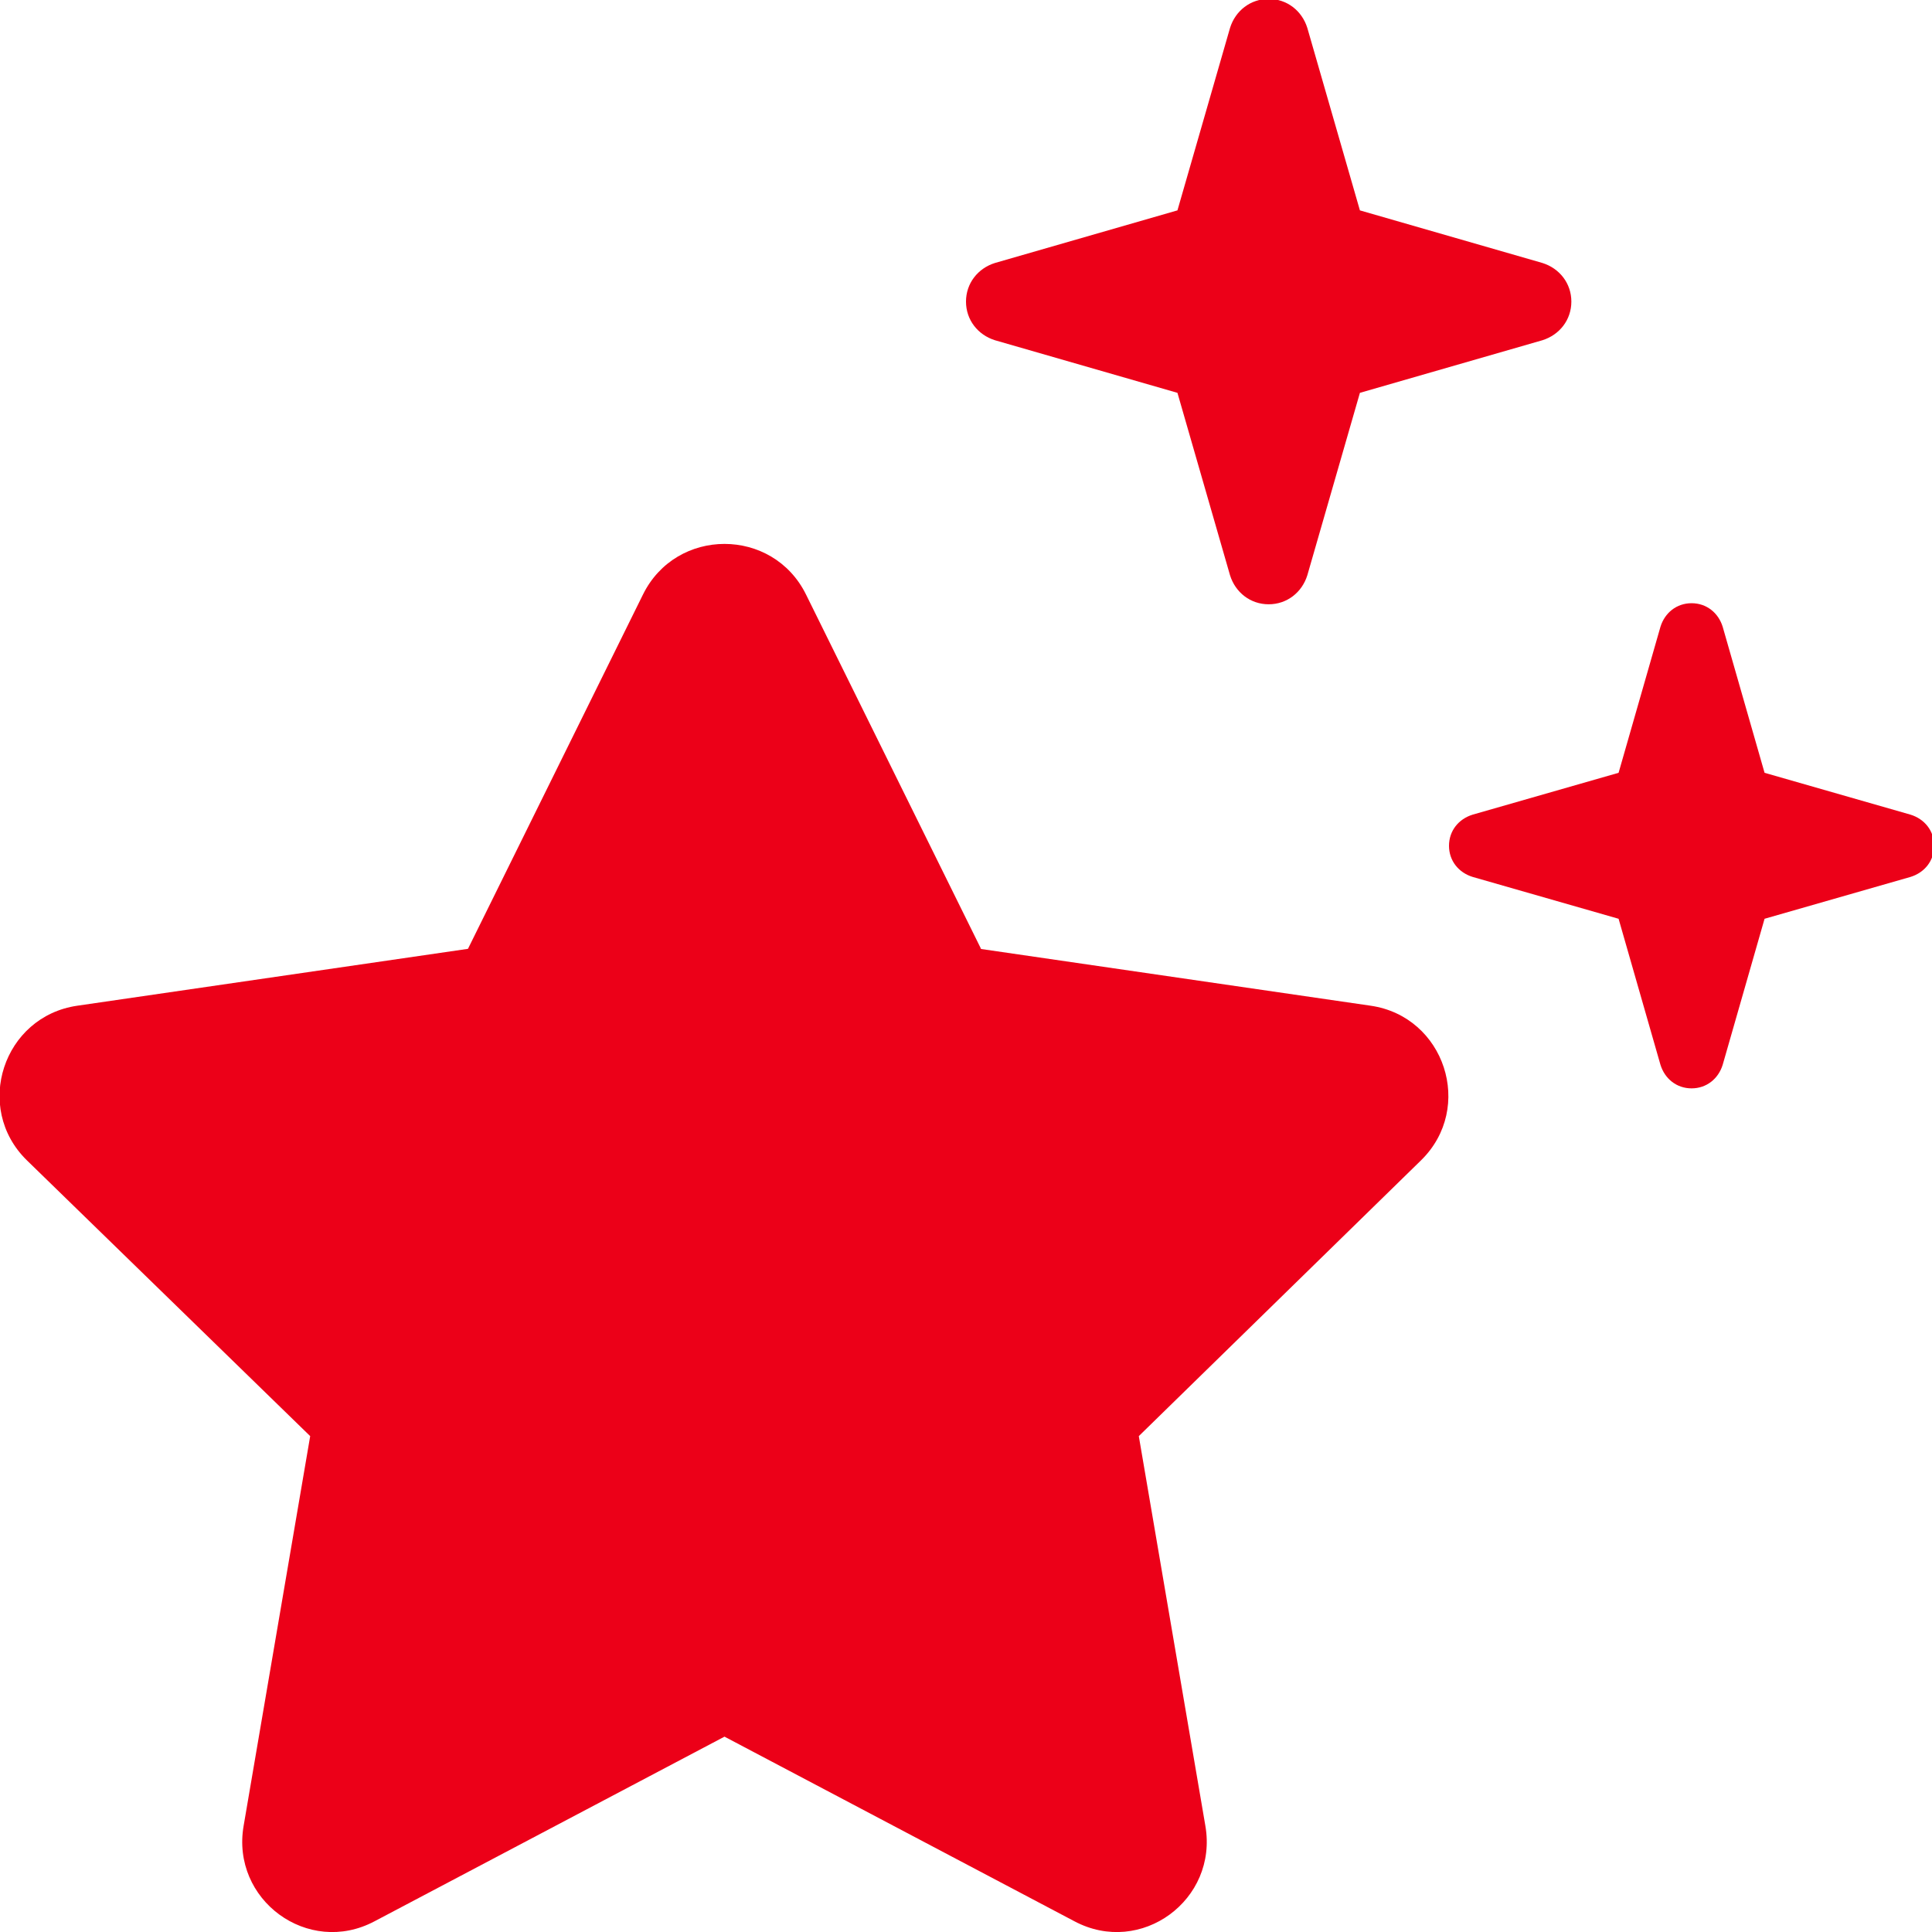 <?xml version="1.0" encoding="UTF-8"?><svg xmlns="http://www.w3.org/2000/svg" viewBox="0 0 18 18"><defs><style>.d{fill:#ec0018;}</style></defs><g><path class="d" d="M9.13,8.84l3.64,.53c.69,.1,.97,.95,.47,1.44l-2.63,2.57,.62,3.63c.12,.69-.6,1.22-1.22,.89l-3.26-1.72-3.26,1.72c-.62,.33-1.34-.2-1.22-.89l.62-3.63L.25,10.81c-.5-.49-.22-1.34,.47-1.44l3.64-.53,1.63-3.3c.31-.63,1.21-.63,1.52,0l1.63,3.3Zm1.84-5.18l-1.7-.49c-.16-.05-.27-.19-.27-.36s.11-.31,.27-.36l1.7-.49,.49-1.7c.05-.16,.19-.27,.36-.27s.31,.11,.36,.27l.49,1.7,1.7,.49c.16,.05,.27,.19,.27,.36s-.11,.31-.27,.36l-1.7,.49-.49,1.7c-.05,.16-.19,.27-.36,.27s-.31-.11-.36-.27l-.49-1.7Zm2.75,4.51c-.13-.04-.22-.15-.22-.29s.09-.25,.22-.29l1.36-.39,.39-1.36c.04-.13,.15-.22,.29-.22s.25,.09,.29,.22l.39,1.36,1.36,.39c.13,.04,.22,.15,.22,.29s-.09,.25-.22,.29l-1.36,.39-.39,1.36c-.04,.13-.15,.22-.29,.22s-.25-.09-.29-.22l-.39-1.36-1.36-.39Z"/></g></svg>